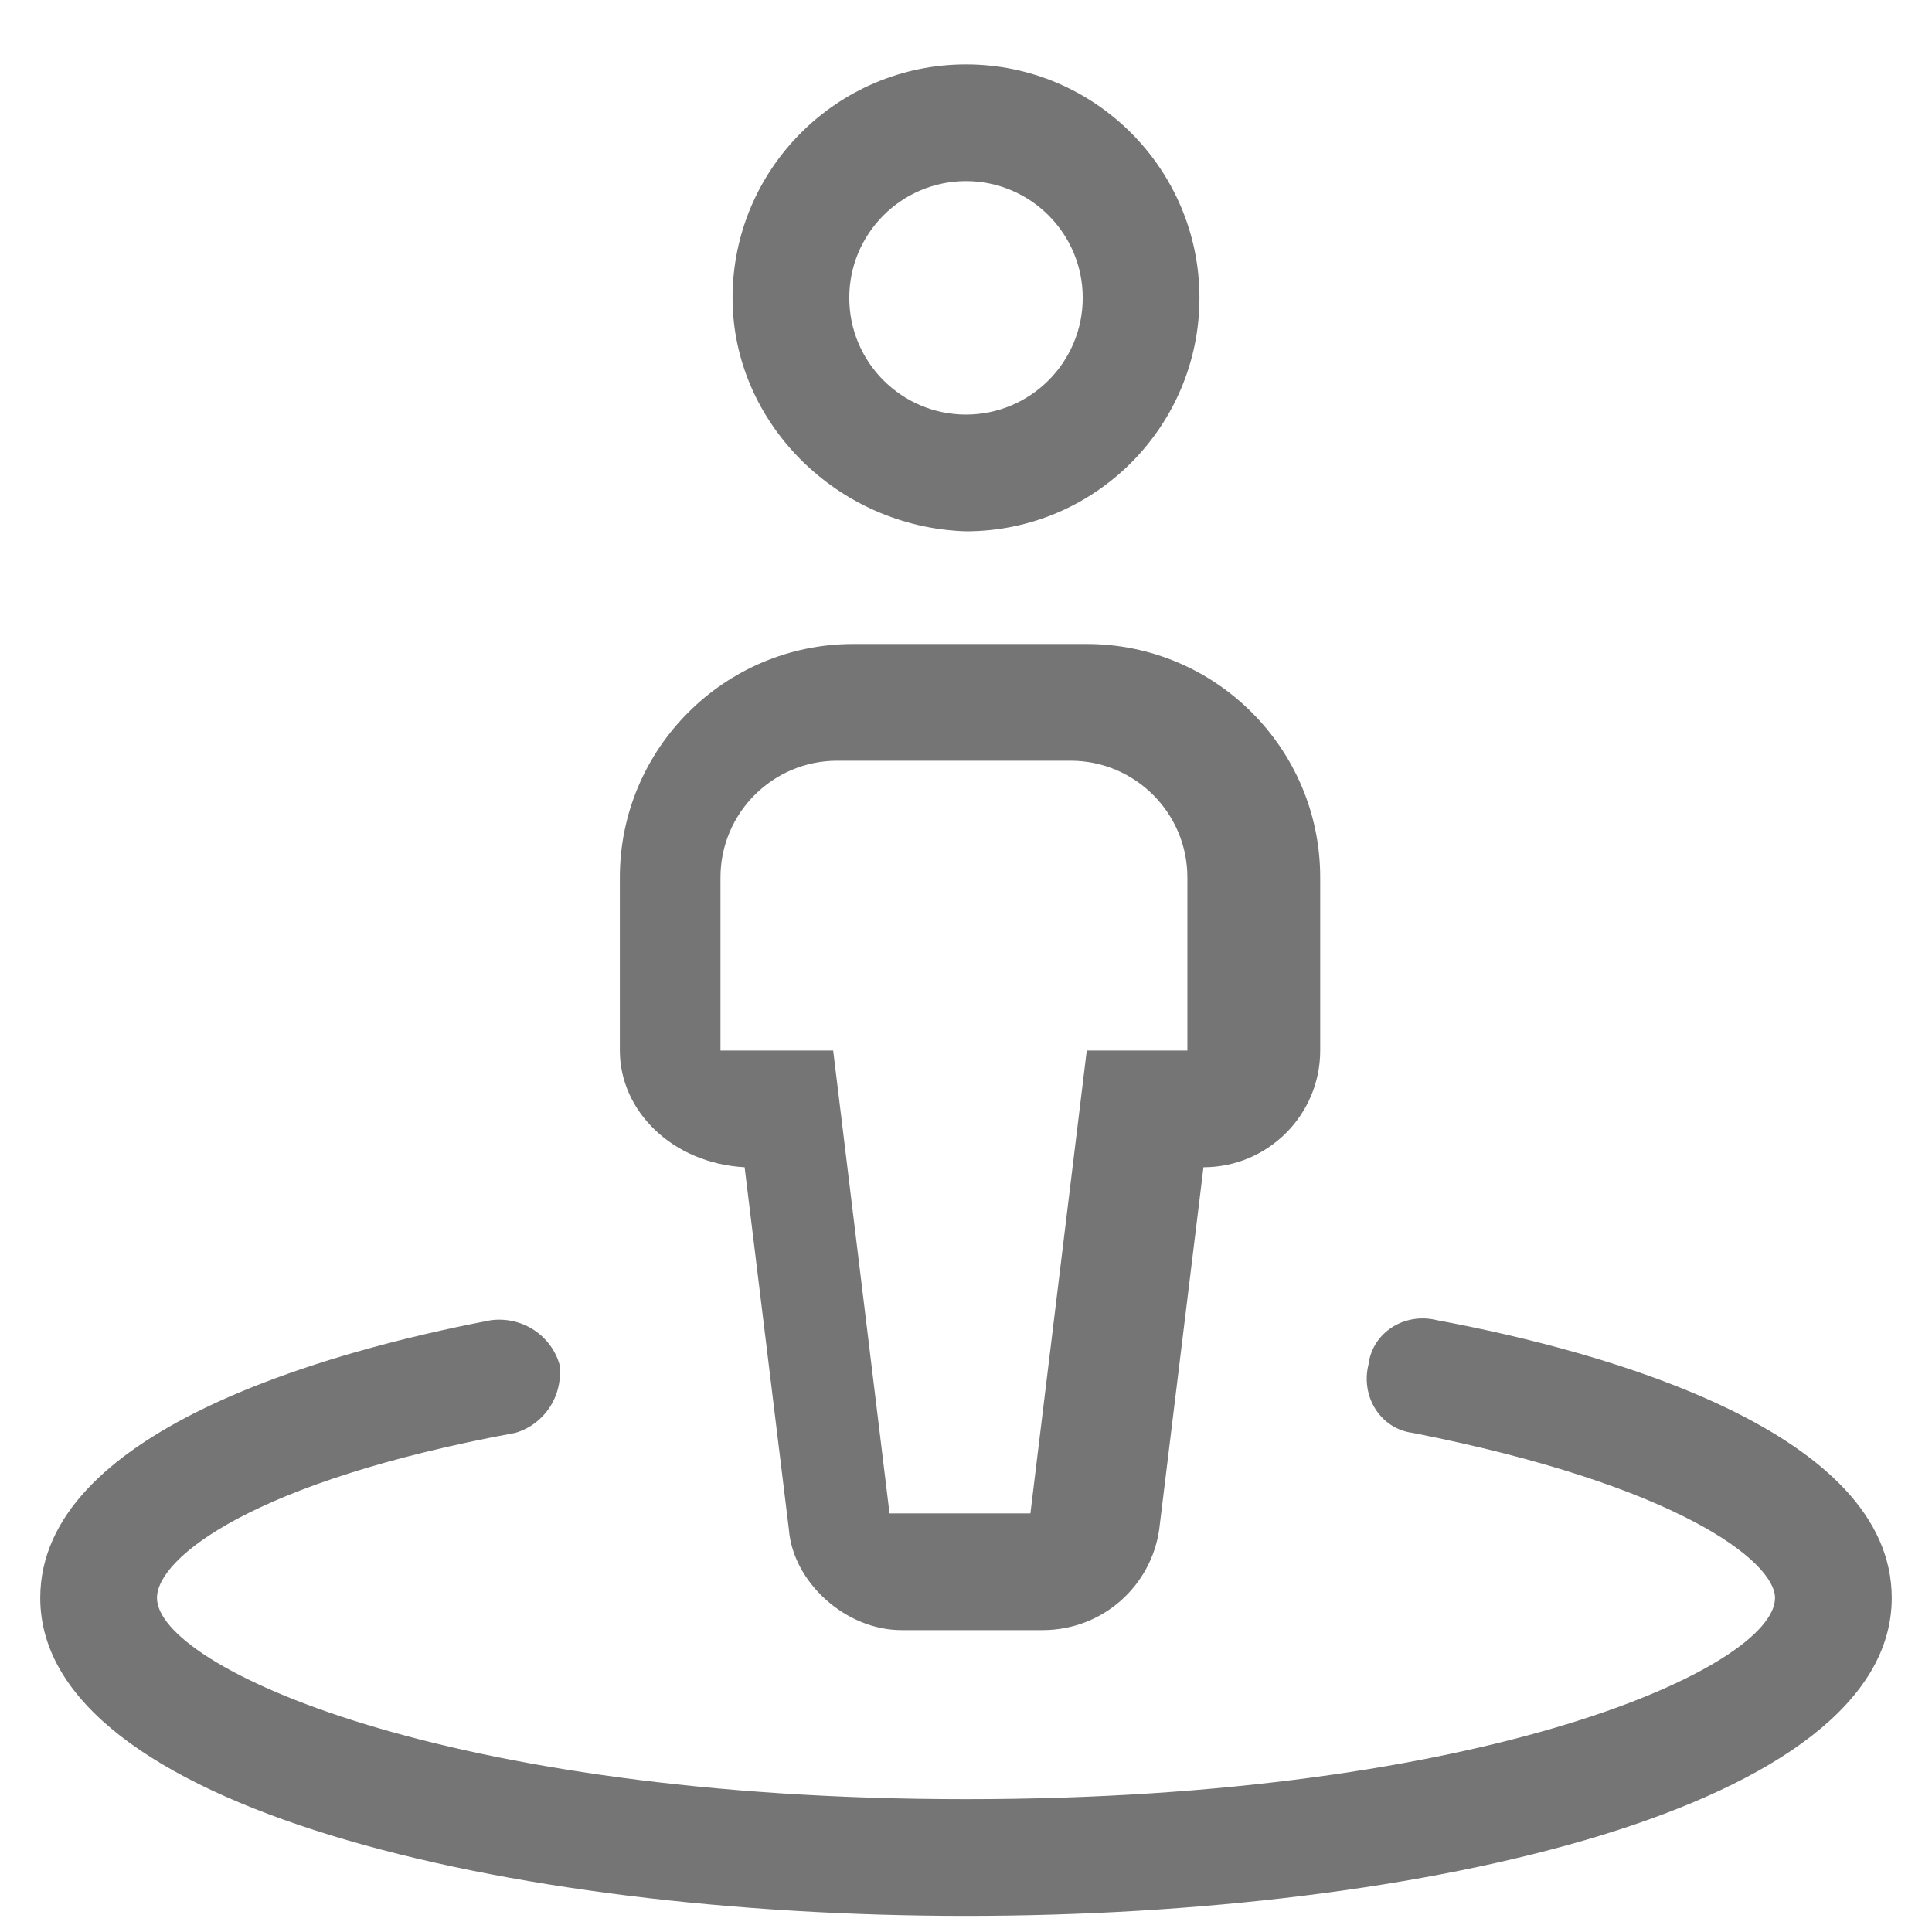 <?xml version="1.0" encoding="utf-8"?>
<!-- Generator: Adobe Illustrator 26.1.0, SVG Export Plug-In . SVG Version: 6.00 Build 0)  -->
<svg version="1.1" id="Layer_1" xmlns="http://www.w3.org/2000/svg" xmlns:xlink="http://www.w3.org/1999/xlink" x="0px" y="0px"
	 viewBox="0 0 48 48" style="enable-background:new 0 0 48 48;" xml:space="preserve">
<style type="text/css">
	.st0{fill:#757575;}
</style>
<g>
	<path class="st0" d="M47,39.7c0,5.2-11.6,7.9-23,7.9c-11.4,0-23-2.7-23-7.9c0-4.1,7-6.1,11.2-6.9c0.8-0.1,1.5,0.4,1.7,1.1
		c0.1,0.8-0.4,1.5-1.1,1.7c-6.5,1.2-8.9,3.1-8.9,4.1c0,1.7,7.1,5,20.1,5c13,0,20.1-3.3,20.1-5c0-0.9-2.4-2.8-9-4.1
		c-0.8-0.1-1.3-0.9-1.1-1.7c0.1-0.8,0.9-1.3,1.7-1.1C40,33.6,47,35.6,47,39.7z M15.4,26.1v-4.3c0-3.2,2.6-5.8,5.8-5.8h5.8
		c3.2,0,5.8,2.6,5.8,5.8v4.3c0,1.6-1.3,2.9-2.9,2.9l-1.1,9c-0.2,1.4-1.4,2.5-2.9,2.5h-3.5c-1.4,0-2.7-1.2-2.8-2.5l-1.1-9
		C16.7,28.9,15.4,27.6,15.4,26.1z M18.2,7.4c0-3.2,2.6-5.8,5.8-5.8s5.8,2.6,5.8,5.8s-2.6,5.8-5.8,5.8C20.8,13.1,18.2,10.5,18.2,7.4z
		 M18.2,26.1h2.5l1.4,11.5h3.5l1.4-11.5h2.5v-4.3c0-1.6-1.3-2.9-2.9-2.9h-5.8c-1.6,0-2.9,1.3-2.9,2.9V26.1z M21.1,7.4
		c0,1.6,1.3,2.9,2.9,2.9s2.9-1.3,2.9-2.9S25.6,4.5,24,4.5C22.4,4.5,21.1,5.8,21.1,7.4z"/>
</g>
</svg>

